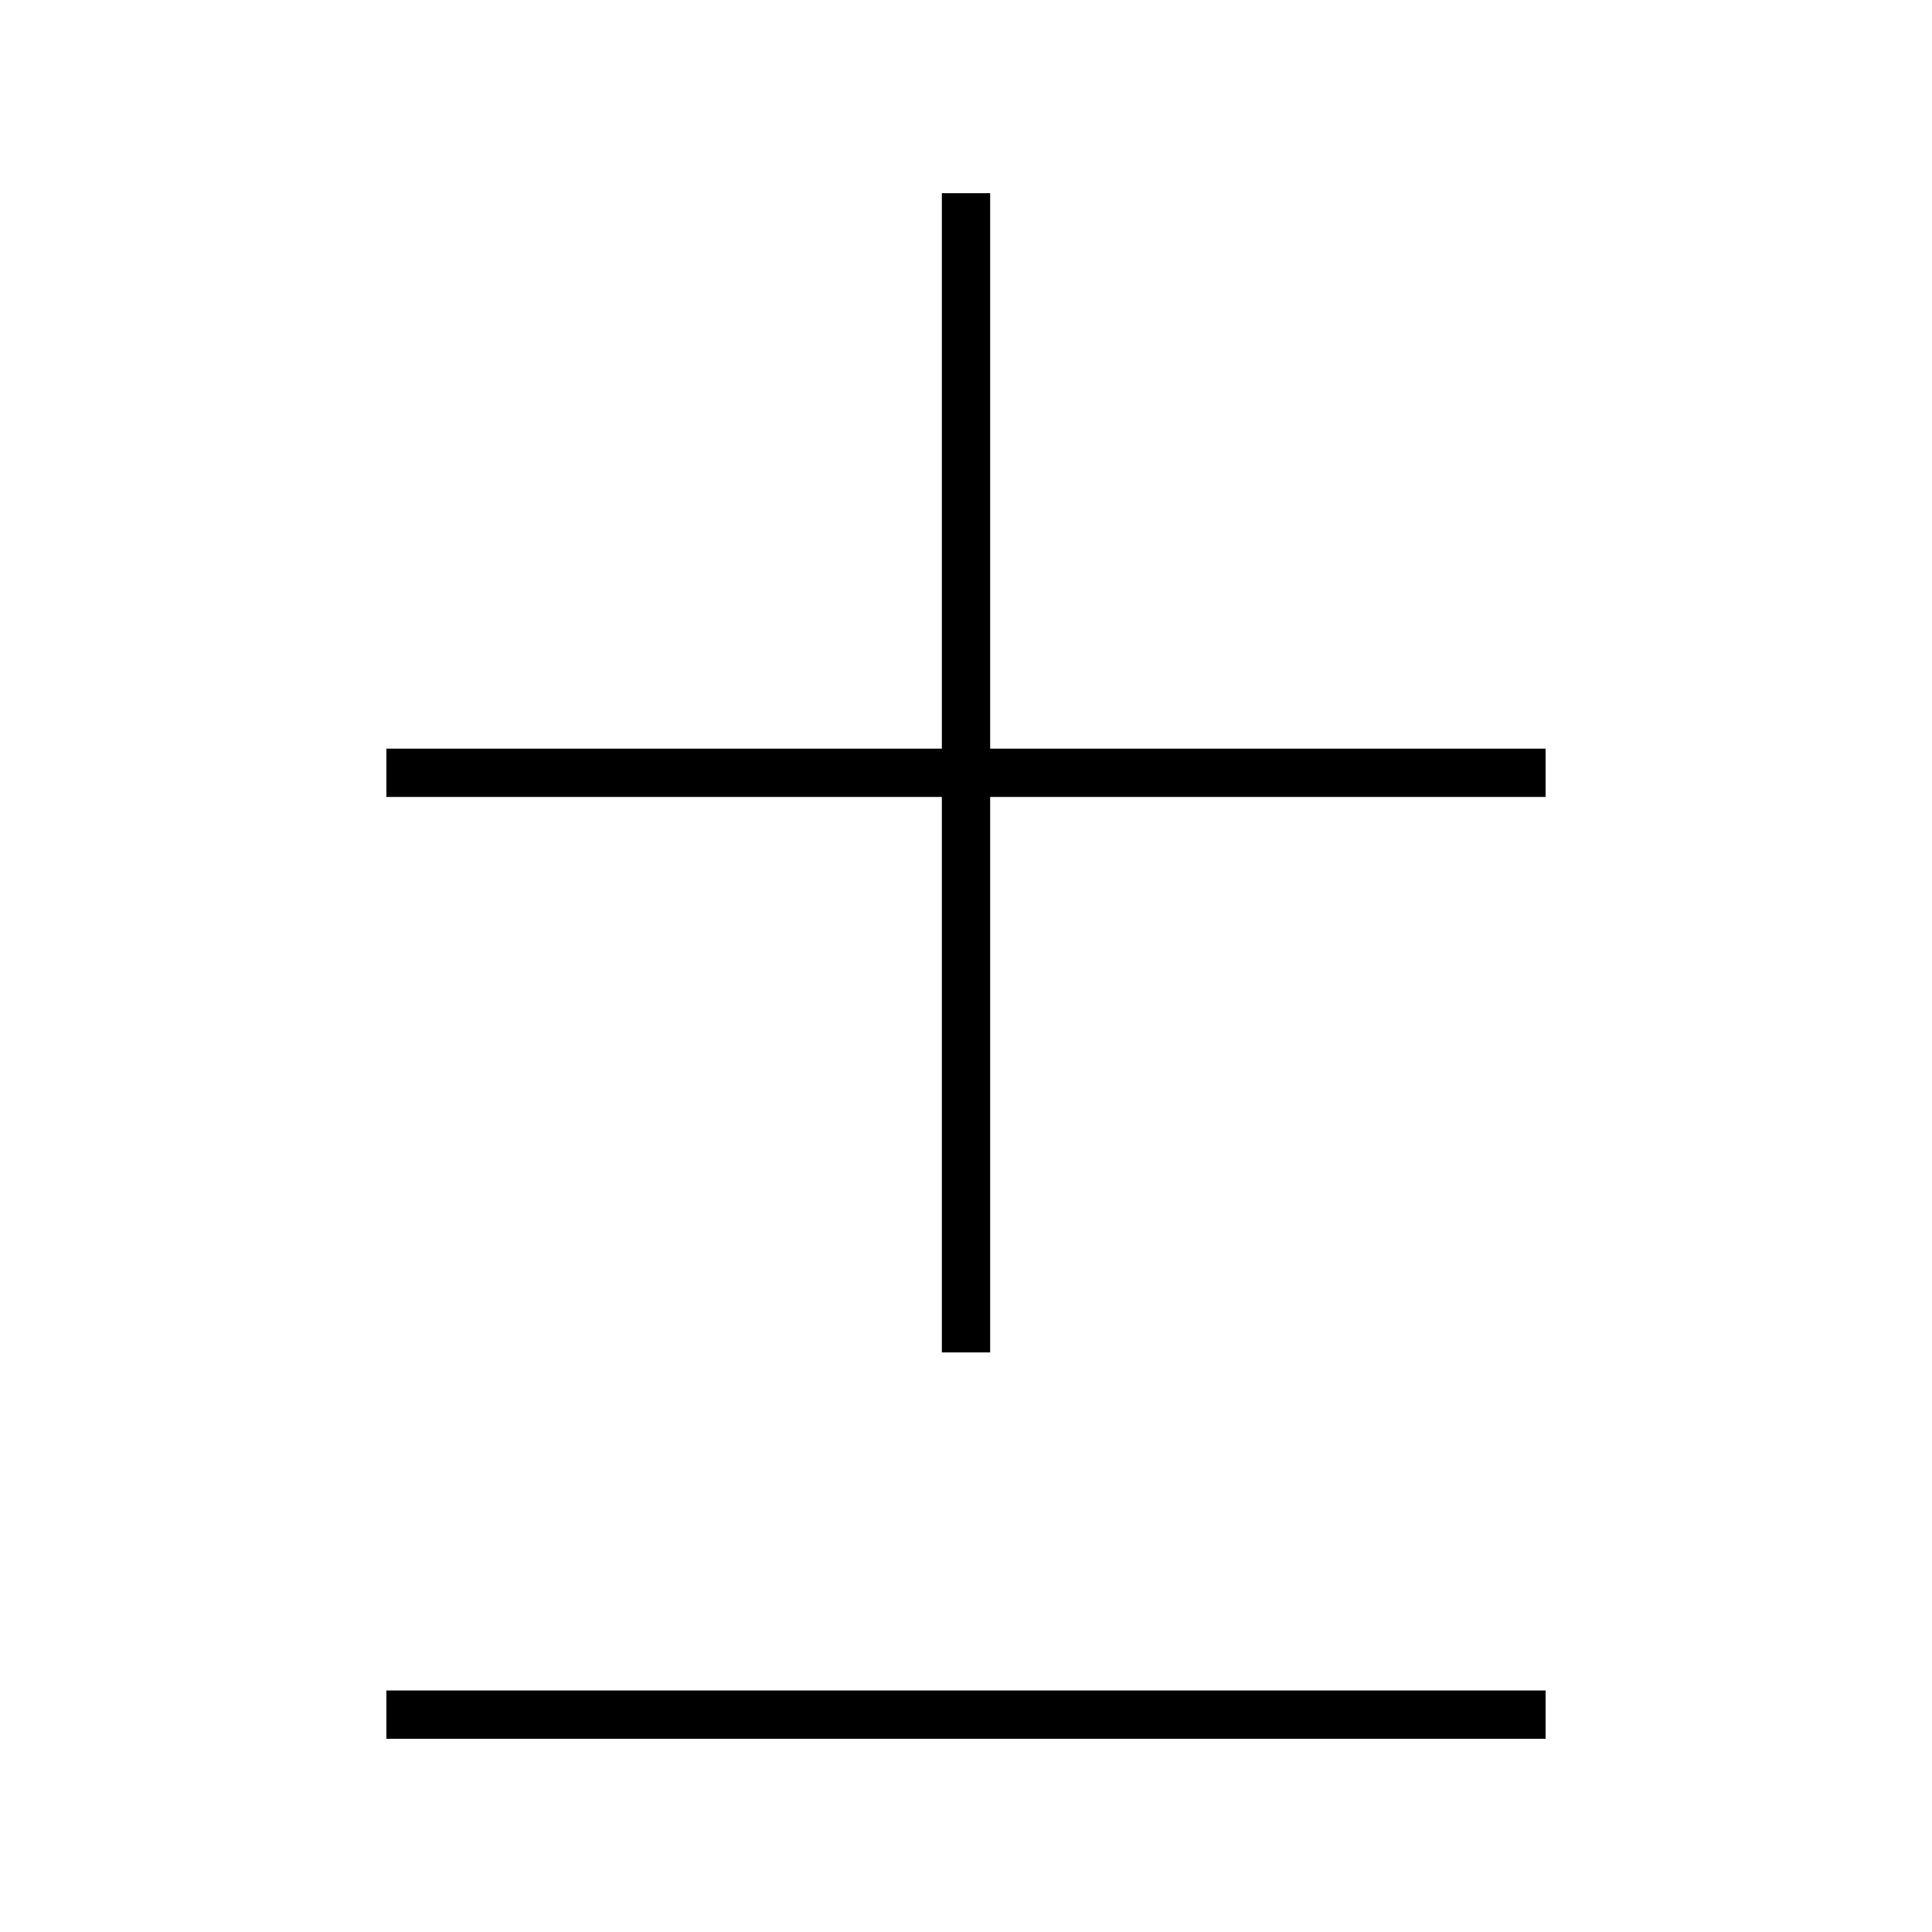 <svg xmlns="http://www.w3.org/2000/svg" viewBox="0 0 640 640"><!--! Font Awesome Pro 7.1.0 by @fontawesome - https://fontawesome.com License - https://fontawesome.com/license (Commercial License) Copyright 2025 Fonticons, Inc. --><path opacity=".4" fill="currentColor" d=""/><path fill="currentColor" d="M312 264L312 448L328 448L328 264L512 264L512 248L328 248L328 64L312 64L312 248L128 248L128 264L312 264zM128 560L128 576L512 576L512 560L128 560z"/></svg>